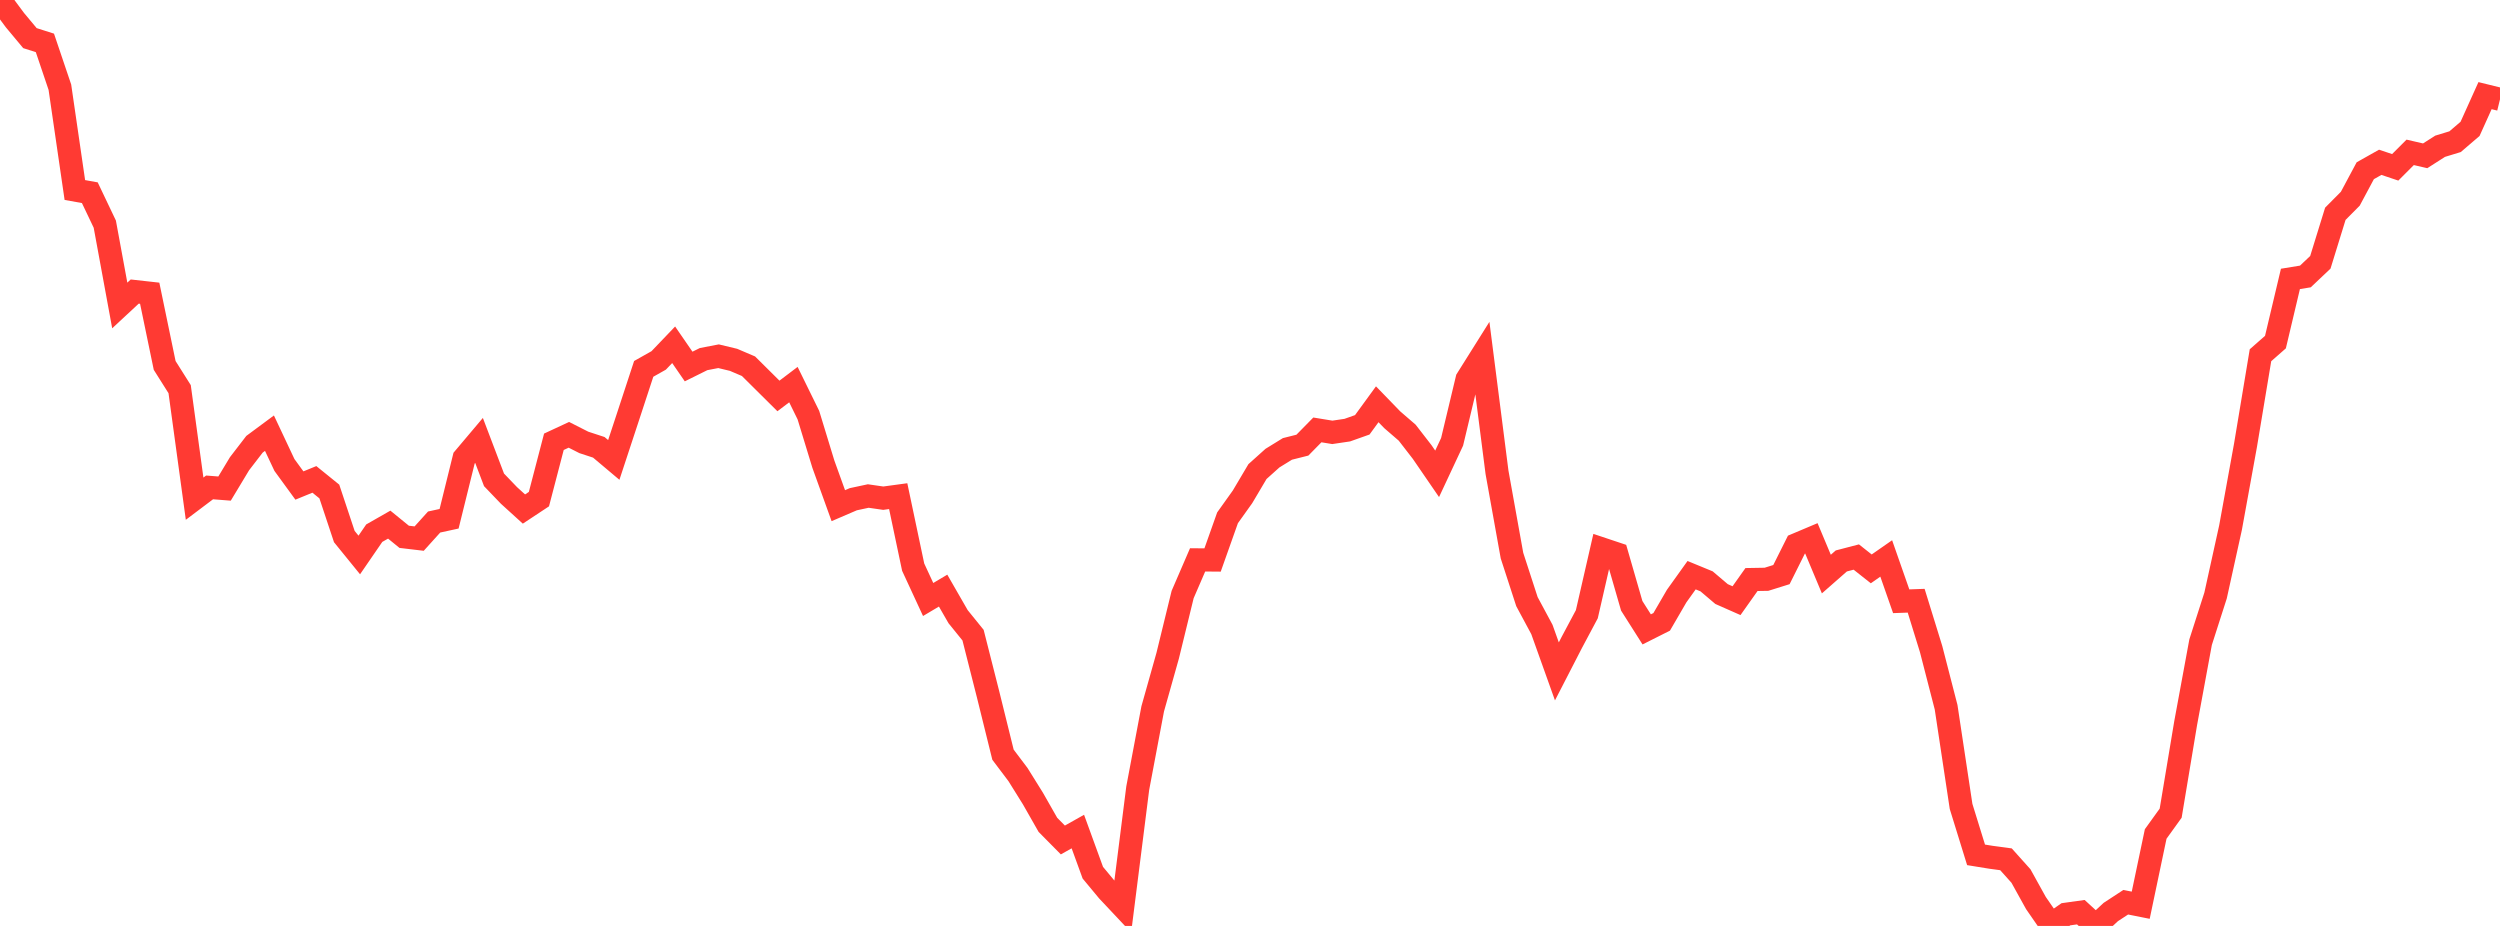 <?xml version="1.0" standalone="no"?>
<!DOCTYPE svg PUBLIC "-//W3C//DTD SVG 1.1//EN" "http://www.w3.org/Graphics/SVG/1.1/DTD/svg11.dtd">

<svg width="135" height="50" viewBox="0 0 135 50" preserveAspectRatio="none" 
  xmlns="http://www.w3.org/2000/svg"
  xmlns:xlink="http://www.w3.org/1999/xlink">


<polyline points="0.0, 0.0 0.808, 1.089 1.617, 2.059 2.425, 2.316 3.234, 4.71 4.042, 10.261 4.85, 10.406 5.659, 12.104 6.467, 16.495 7.275, 15.744 8.084, 15.834 8.892, 19.733 9.701, 21.015 10.509, 26.929 11.317, 26.32 12.126, 26.383 12.934, 25.041 13.743, 23.99 14.551, 23.391 15.359, 25.108 16.168, 26.218 16.976, 25.887 17.784, 26.541 18.593, 28.974 19.401, 29.969 20.21, 28.791 21.018, 28.33 21.826, 28.988 22.635, 29.084 23.443, 28.189 24.251, 28.013 25.06, 24.74 25.868, 23.783 26.677, 25.912 27.485, 26.754 28.293, 27.488 29.102, 26.953 29.91, 23.856 30.719, 23.48 31.527, 23.89 32.335, 24.155 33.144, 24.836 33.952, 22.382 34.76, 19.919 35.569, 19.463 36.377, 18.618 37.186, 19.792 37.994, 19.391 38.802, 19.236 39.611, 19.431 40.419, 19.776 41.228, 20.579 42.036, 21.381 42.844, 20.769 43.653, 22.417 44.461, 25.063 45.269, 27.306 46.078, 26.958 46.886, 26.785 47.695, 26.902 48.503, 26.792 49.311, 30.625 50.12, 32.373 50.928, 31.893 51.737, 33.3 52.545, 34.298 53.353, 37.483 54.162, 40.754 54.97, 41.825 55.778, 43.121 56.587, 44.542 57.395, 45.359 58.204, 44.904 59.012, 47.125 59.82, 48.099 60.629, 48.959 61.437, 42.564 62.246, 38.278 63.054, 35.409 63.862, 32.105 64.671, 30.233 65.479, 30.24 66.287, 27.962 67.096, 26.829 67.904, 25.465 68.713, 24.739 69.521, 24.241 70.329, 24.038 71.138, 23.215 71.946, 23.347 72.754, 23.227 73.563, 22.94 74.371, 21.831 75.18, 22.666 75.988, 23.364 76.796, 24.408 77.605, 25.587 78.413, 23.859 79.222, 20.477 80.03, 19.19 80.838, 25.504 81.647, 30.002 82.455, 32.488 83.263, 33.992 84.072, 36.255 84.88, 34.686 85.689, 33.168 86.497, 29.641 87.305, 29.911 88.114, 32.714 88.922, 33.987 89.731, 33.58 90.539, 32.189 91.347, 31.06 92.156, 31.393 92.964, 32.079 93.772, 32.436 94.581, 31.295 95.389, 31.281 96.198, 31.028 97.006, 29.411 97.814, 29.07 98.623, 31 99.431, 30.291 100.24, 30.08 101.048, 30.719 101.856, 30.156 102.665, 32.468 103.473, 32.439 104.281, 35.054 105.09, 38.191 105.898, 43.547 106.707, 46.162 107.515, 46.293 108.323, 46.402 109.132, 47.305 109.94, 48.763 110.749, 49.933 111.557, 49.371 112.365, 49.258 113.174, 50.0 113.982, 49.249 114.79, 48.72 115.599, 48.882 116.407, 45.035 117.216, 43.91 118.024, 39.06 118.832, 34.678 119.641, 32.157 120.449, 28.491 121.257, 24.045 122.066, 19.183 122.874, 18.473 123.683, 15.061 124.491, 14.929 125.299, 14.164 126.108, 11.545 126.916, 10.731 127.725, 9.219 128.533, 8.764 129.341, 9.036 130.15, 8.227 130.958, 8.414 131.766, 7.898 132.575, 7.651 133.383, 6.959 134.192, 5.165 135.0, 5.364" fill="none" stroke="#ff3a33" stroke-width="1.25"/>

</svg>